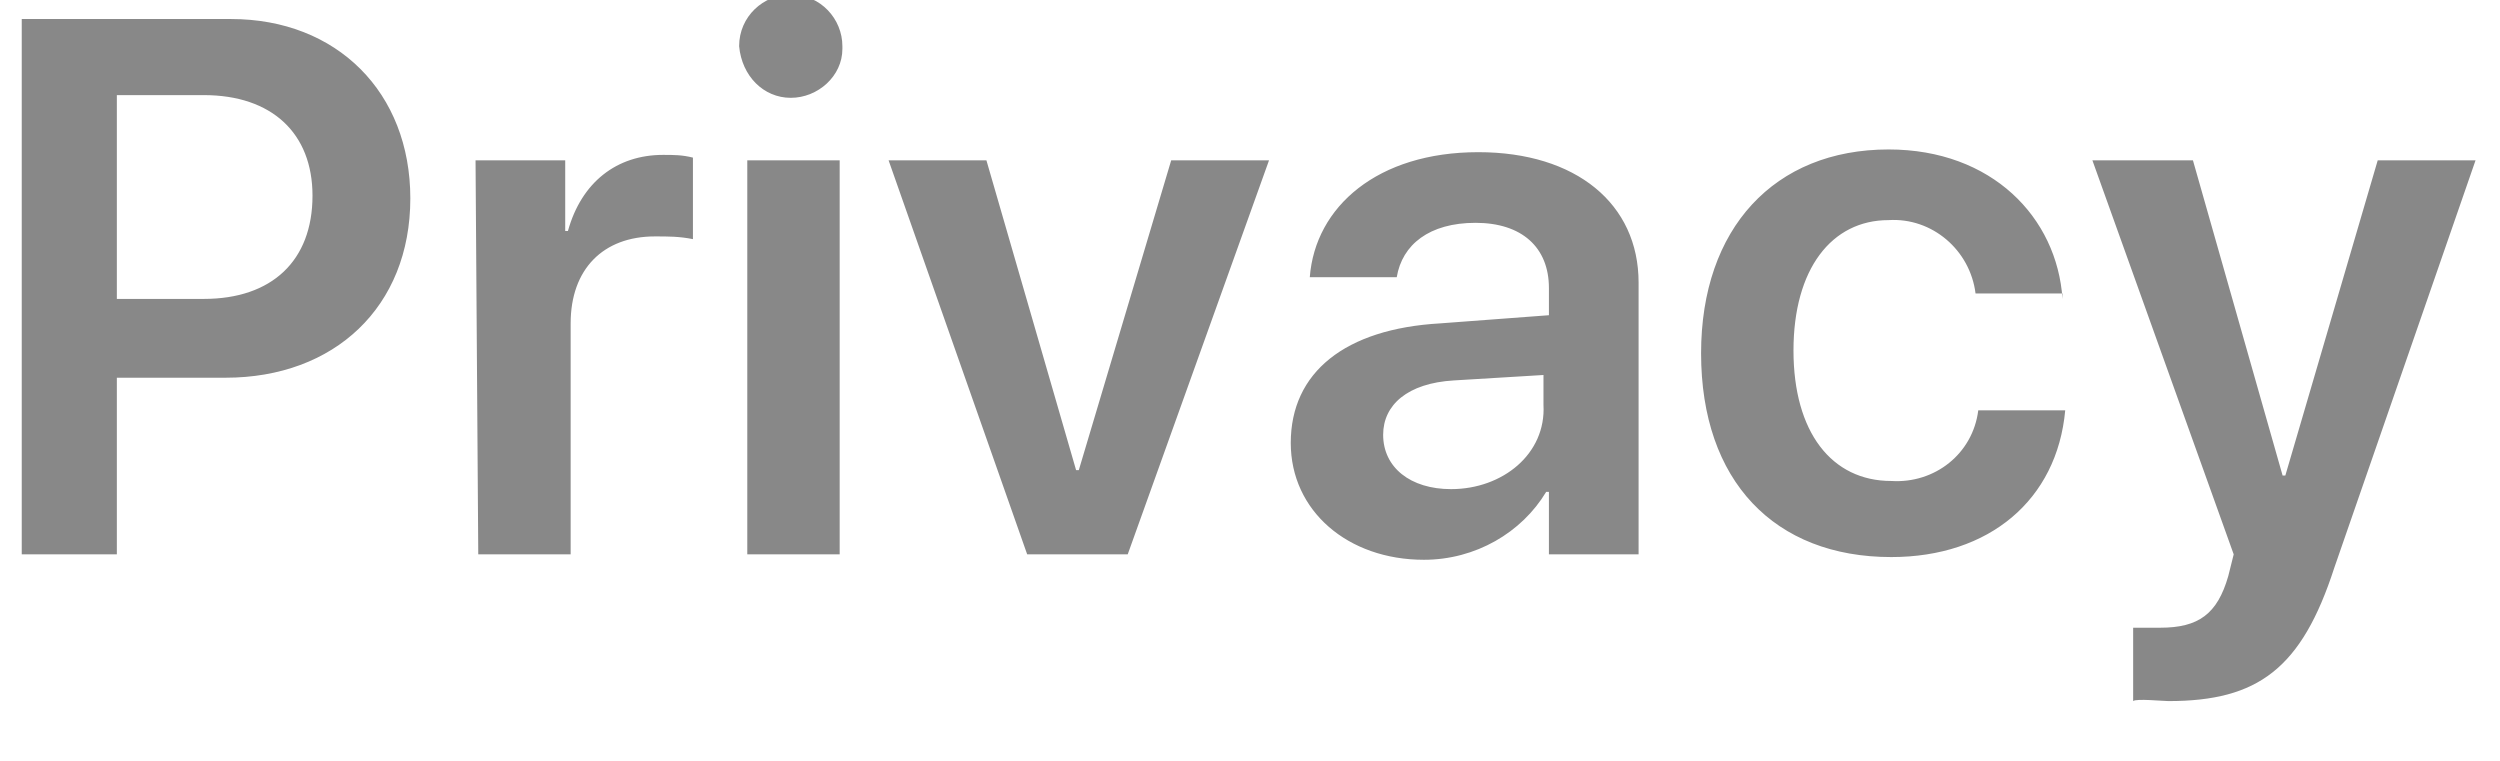 <?xml version="1.0" encoding="utf-8"?>
<!-- Generator: Adobe Illustrator 21.1.0, SVG Export Plug-In . SVG Version: 6.00 Build 0)  -->
<svg version="1.1" id="Layer_1" xmlns="http://www.w3.org/2000/svg" xmlns:xlink="http://www.w3.org/1999/xlink" x="0px" y="0px"
	 viewBox="0 0 92 28" style="enable-background:new 0 0 92 28;" xml:space="preserve">
<style type="text/css">
	.st0{fill:#888888;}
</style>
<path id="_50_S7_Sub_1_large_1x.svg" class="st0" d="M0.8,0.6v19.8h3.5v-6.5h4c4,0,6.8-2.6,6.8-6.6c0-3.9-2.7-6.6-6.6-6.6H0.8z
	 M4.3,3.5h3.2c2.5,0,4,1.4,4,3.7c0,2.4-1.5,3.8-4,3.8H4.3V3.5z M17.6,20.4H21v-8.5c0-2,1.2-3.2,3.1-3.2c0.5,0,0.9,0,1.4,0.1v-3
	c-0.4-0.1-0.7-0.1-1.1-0.1c-1.7,0-3,1-3.5,2.8h-0.1V5.9h-3.3L17.6,20.4L17.6,20.4z M27.5,20.4h3.4V5.9h-3.4V20.4z M29.1,3.6
	c1,0,1.9-0.8,1.9-1.8c0,0,0,0,0-0.1c0-1-0.8-1.9-1.9-1.9c-1,0-1.9,0.8-1.9,1.9C27.3,2.8,28.1,3.6,29.1,3.6
	C29.1,3.6,29.1,3.6,29.1,3.6z M46.7,5.9h-3.6l-3.4,11.4h-0.1L36.3,5.9h-3.6l5.1,14.5h3.7L46.7,5.9z M53.4,18c-1.5,0-2.5-0.8-2.5-2
	c0-1.1,0.9-1.9,2.6-2l3.3-0.2v1.1C56.9,16.7,55.3,18,53.4,18z M52.4,20.6c1.9,0,3.6-1,4.5-2.5H57v2.3h3.3v-10c0-2.9-2.3-4.8-5.9-4.8
	c-3.7,0-6,2-6.2,4.6h3.2c0.2-1.2,1.2-2,2.9-2c1.7,0,2.7,0.9,2.7,2.4v1L53,11.9c-3.5,0.2-5.5,1.8-5.5,4.4
	C47.5,18.8,49.6,20.6,52.4,20.6z M75.9,11c-0.2-3-2.6-5.5-6.4-5.5c-4.2,0-6.9,2.9-6.9,7.5c0,4.7,2.7,7.5,7,7.5
	c3.6,0,6.1-2.1,6.4-5.4h-3.2c-0.2,1.6-1.6,2.7-3.2,2.6c-2.2,0-3.6-1.8-3.6-4.8c0-3,1.4-4.8,3.5-4.8c1.6-0.1,3,1.1,3.2,2.7H75.9z
	 M79.8,25.8c3.3,0,4.9-1.2,6.1-4.9l5.2-15h-3.6l-3.4,11.6h-0.1L80.7,5.9H77l5.2,14.5c0,0-0.2,0.8-0.2,0.8c-0.4,1.4-1.1,1.9-2.5,1.9
	c-0.2,0-0.8,0-1,0v2.7C78.6,25.7,79.6,25.8,79.8,25.8z"/>
</svg>
